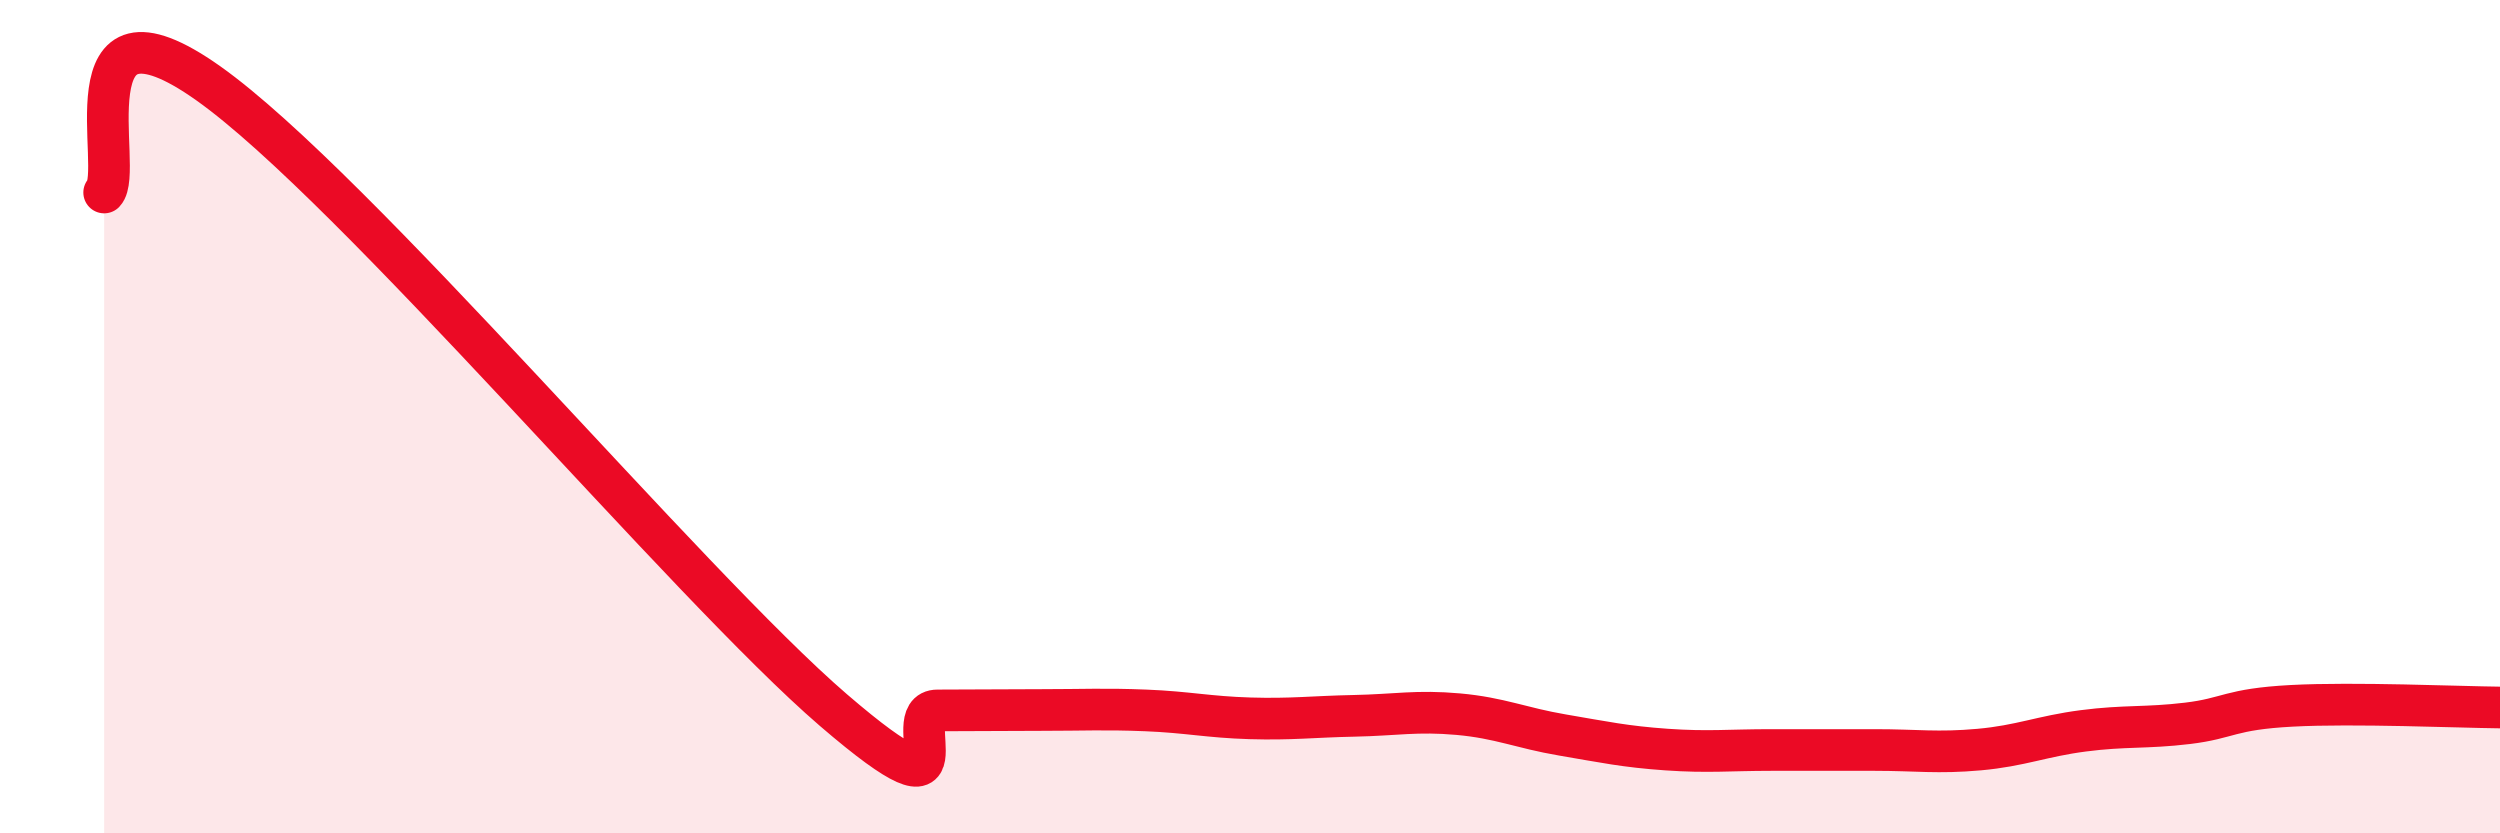 
    <svg width="60" height="20" viewBox="0 0 60 20" xmlns="http://www.w3.org/2000/svg">
      <path
        d="M 2.5,4.62 C 3,4.1 1.5,-0.48 5,2 C 8.5,4.48 16.5,14.03 20,17.04 C 23.5,20.05 21.5,17.05 22.5,17.05 C 23.5,17.05 24,17.04 25,17.04 C 26,17.04 26.5,17.01 27.5,17.05 C 28.5,17.09 29,17.21 30,17.24 C 31,17.27 31.5,17.2 32.5,17.18 C 33.5,17.16 34,17.05 35,17.14 C 36,17.23 36.5,17.47 37.5,17.64 C 38.5,17.81 39,17.92 40,17.99 C 41,18.06 41.5,18 42.5,18 C 43.5,18 44,18 45,18 C 46,18 46.5,18.08 47.5,17.99 C 48.5,17.9 49,17.67 50,17.54 C 51,17.41 51.5,17.48 52.5,17.36 C 53.5,17.24 53.5,17.02 55,16.94 C 56.5,16.86 59,16.97 60,16.98L60 20L2.5 20Z"
        fill="#EB0A25"
        opacity="0.1"
        stroke-linecap="round"
        stroke-linejoin="round"
      />
      <path
        d="M 2.5,4.62 C 3,4.1 1.5,-0.48 5,2 C 8.5,4.48 16.5,14.03 20,17.04 C 23.5,20.05 21.5,17.05 22.5,17.05 C 23.5,17.05 24,17.04 25,17.04 C 26,17.04 26.5,17.01 27.5,17.05 C 28.5,17.09 29,17.21 30,17.24 C 31,17.27 31.5,17.2 32.5,17.18 C 33.5,17.16 34,17.05 35,17.14 C 36,17.23 36.5,17.47 37.5,17.64 C 38.5,17.81 39,17.92 40,17.99 C 41,18.06 41.5,18 42.5,18 C 43.5,18 44,18 45,18 C 46,18 46.5,18.08 47.5,17.99 C 48.5,17.9 49,17.67 50,17.54 C 51,17.41 51.5,17.48 52.5,17.36 C 53.5,17.24 53.5,17.02 55,16.94 C 56.5,16.86 59,16.97 60,16.98"
        stroke="#EB0A25"
        stroke-width="1"
        fill="none"
        stroke-linecap="round"
        stroke-linejoin="round"
      />
    </svg>
  